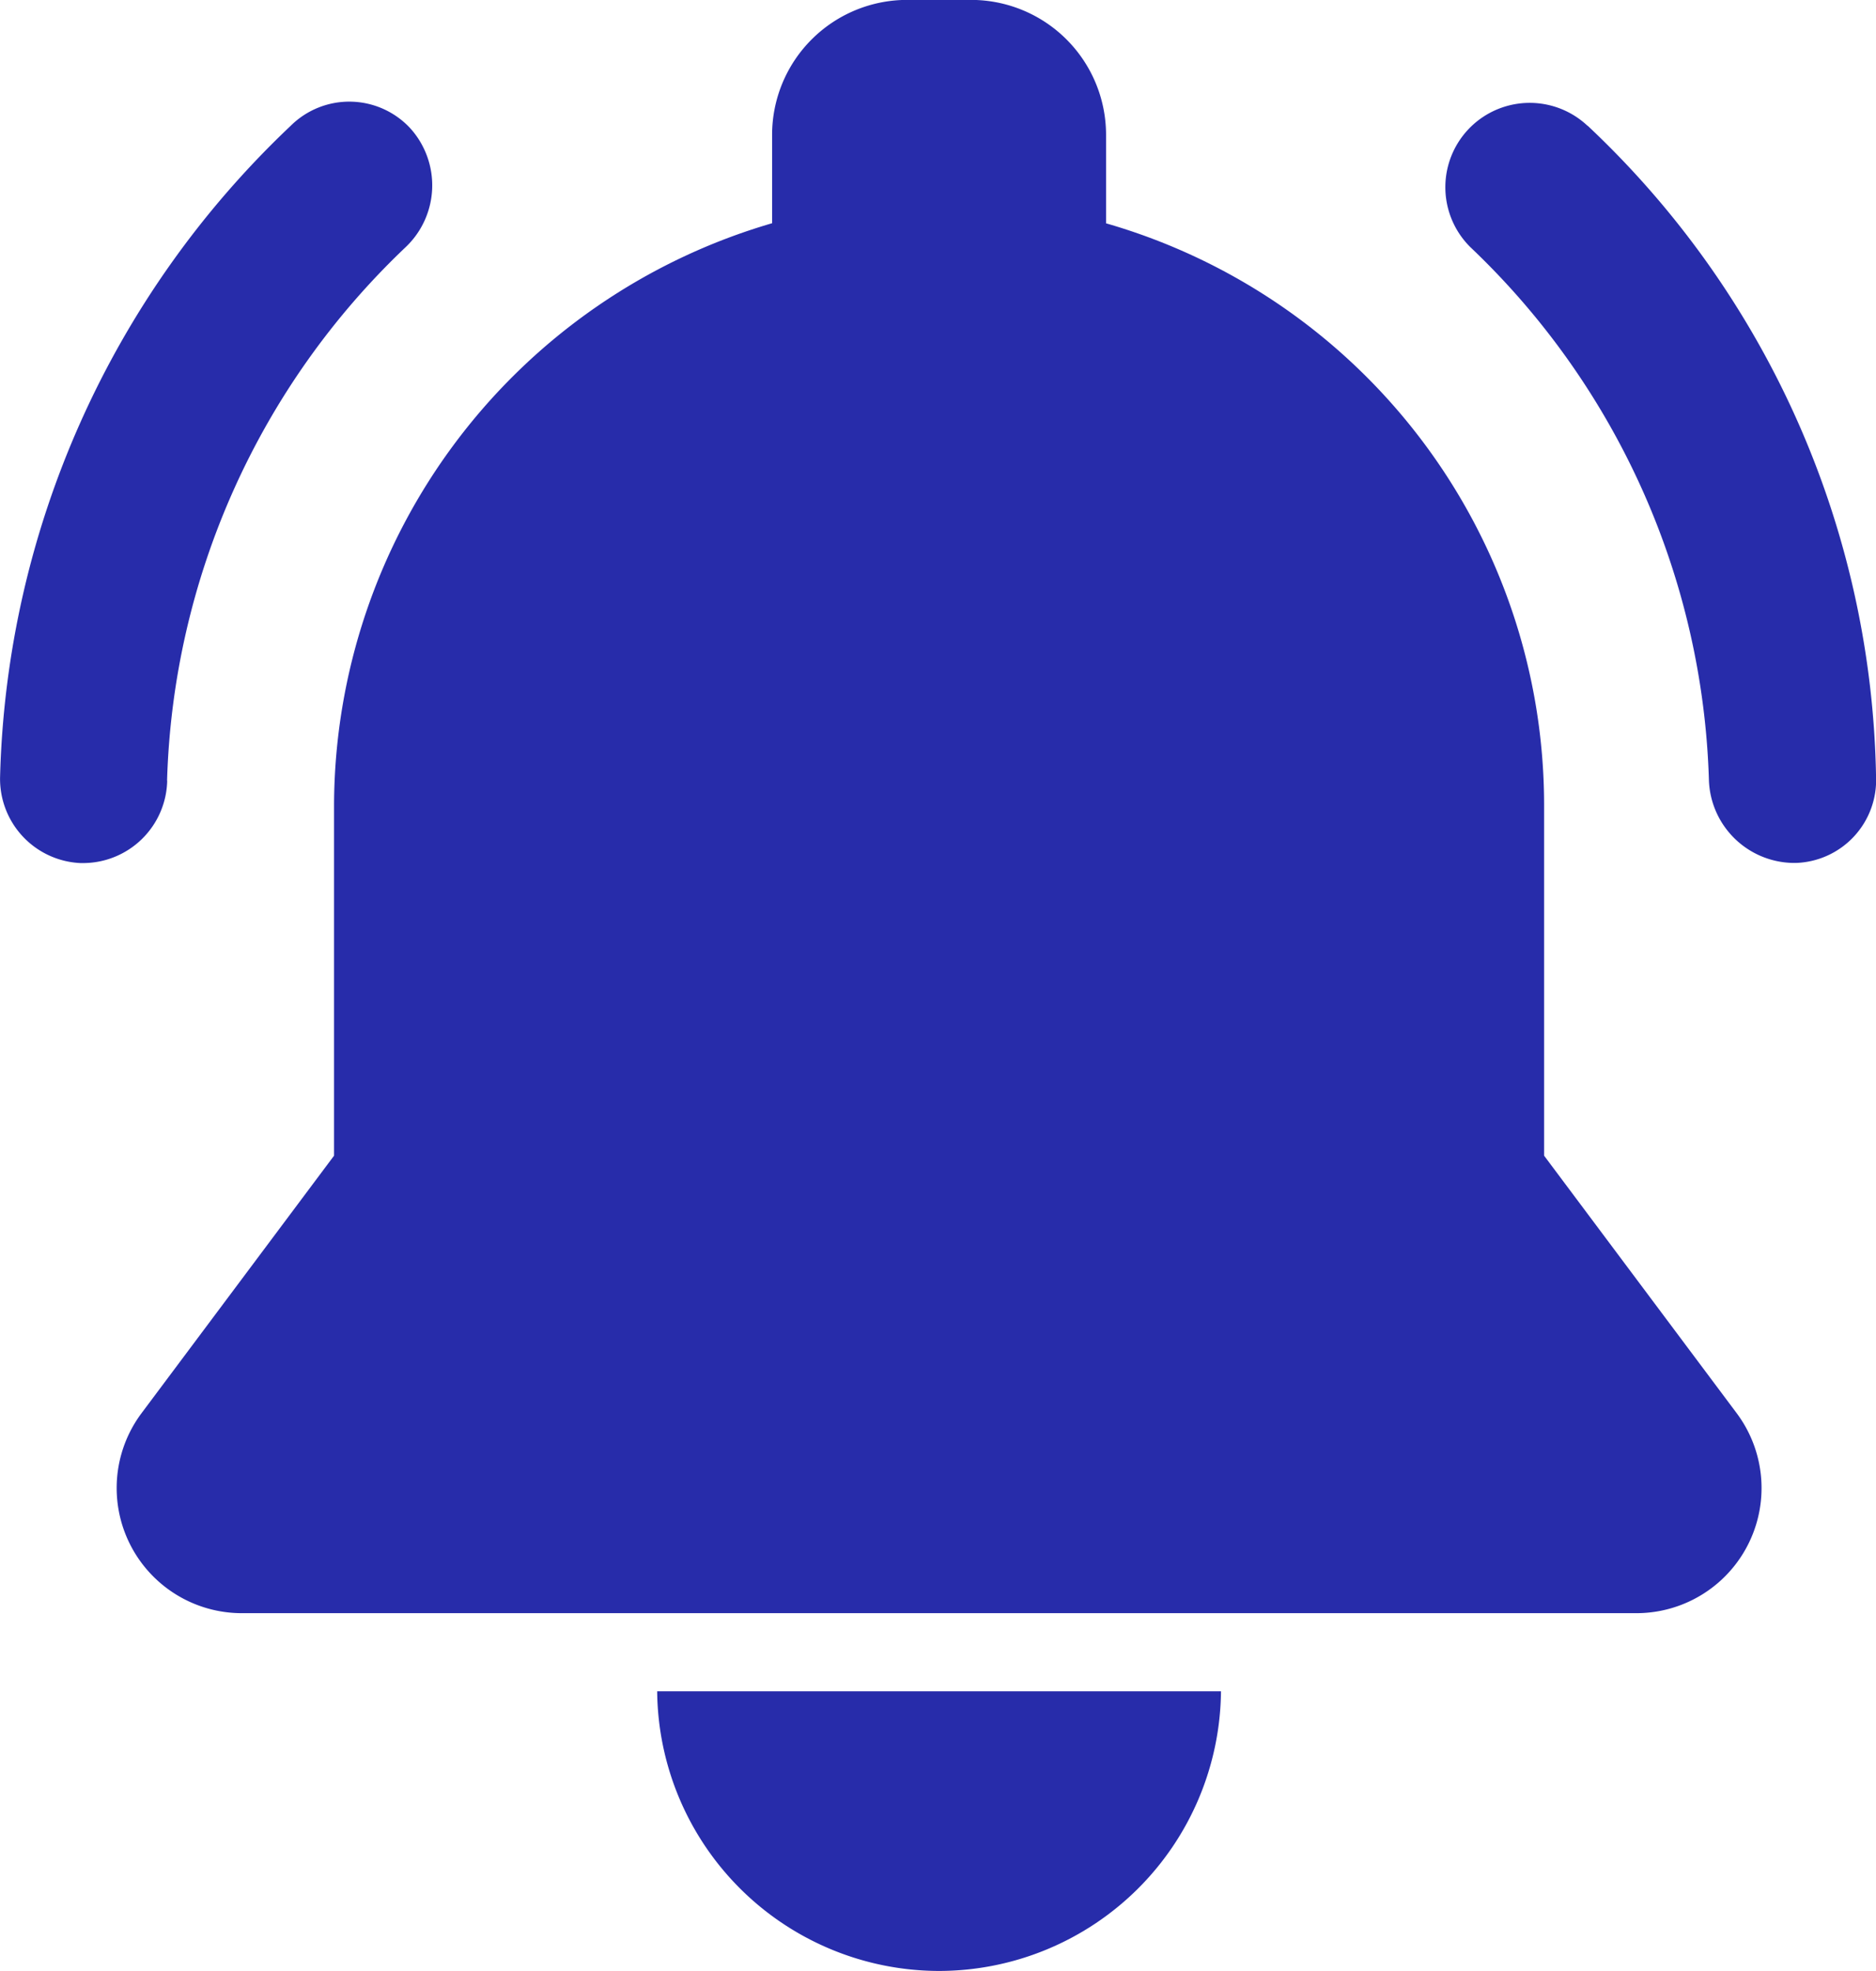 <svg xmlns="http://www.w3.org/2000/svg" width="58.355" height="61.32" viewBox="0 0 58.355 61.32">
  <g id="noun-alarm-2918196-41636F" transform="translate(-80.348 -30.003)">
    <path id="Path_1032" data-name="Path 1032" d="M452.769,1023.9a8.781,8.781,0,0,0,8.769-8.7H444A8.781,8.781,0,0,0,452.769,1023.9Z" transform="translate(-343.21 -932.579)" fill="#272caa"/>
    <path id="Path_1033" data-name="Path 1033" d="M189.186,65.957V55.029A18.839,18.839,0,0,0,175.56,36.951V34.185A4.2,4.2,0,0,0,171.378,30h-2.024a4.2,4.2,0,0,0-4.182,4.182v2.766a18.919,18.919,0,0,0-13.626,18.078V65.957l-6,8.027a3.893,3.893,0,0,0,3.1,6.206h43.442a3.893,3.893,0,0,0,3.1-6.206Z" transform="translate(-60.807)" fill="#272caa"/>
    <path id="Path_1034" data-name="Path 1034" d="M884.321,87.413a2.624,2.624,0,0,0-3.643,3.777,23.84,23.84,0,0,1,7.42,16.594,2.666,2.666,0,0,0,2.631,2.563h.067a2.58,2.58,0,0,0,2.5-2.7,28.439,28.439,0,0,0-8.972-20.237Z" transform="translate(-754.592 -53.497)" fill="#272caa"/>
    <path id="Path_1035" data-name="Path 1035" d="M85.545,107.37a23.84,23.84,0,0,1,7.42-16.594,2.649,2.649,0,0,0,.135-3.71A2.586,2.586,0,0,0,89.39,87a28.9,28.9,0,0,0-9.039,20.237,2.621,2.621,0,0,0,2.5,2.7h.067a2.621,2.621,0,0,0,2.631-2.563Z" transform="translate(0 -53.083)" fill="#272caa"/>
  </g>
</svg>
